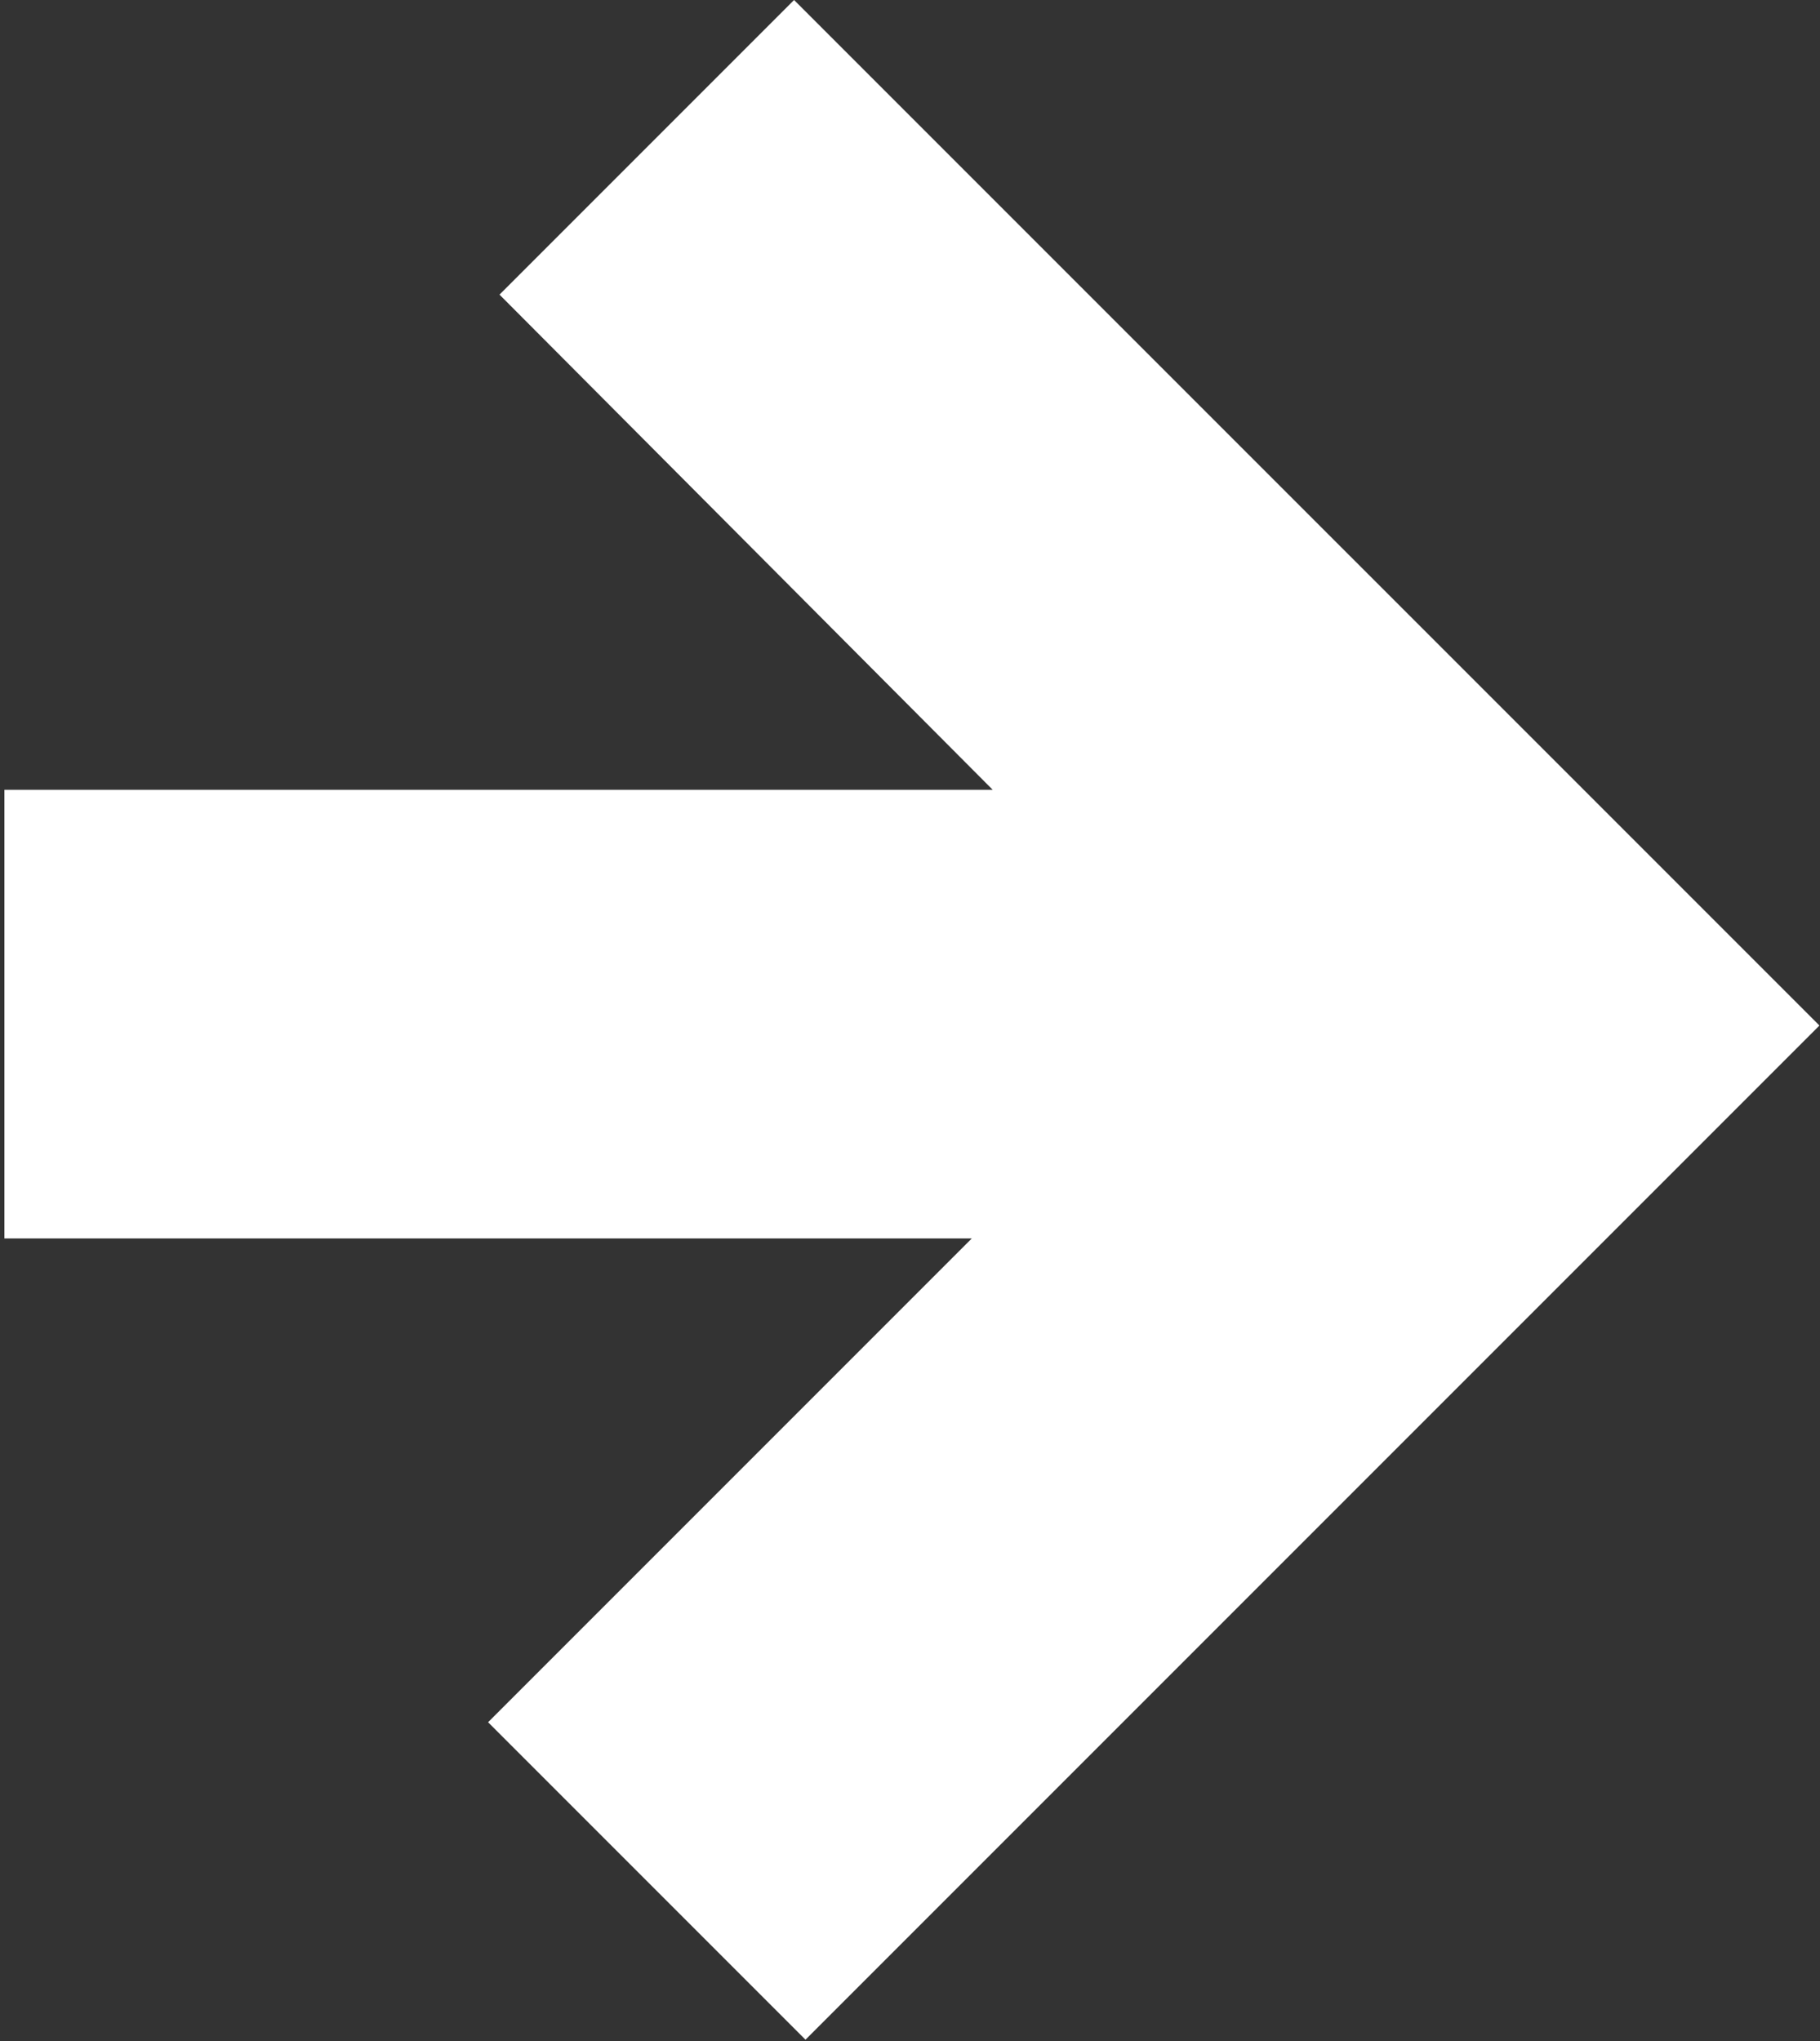 <svg width="33" height="37" viewBox="0 0 33 37" fill="none" xmlns="http://www.w3.org/2000/svg">
<rect x="0" y="0" width="33" height="37" fill="#333333" stroke="none"/>
<path d="M14.398 0L9.057 5.341L18 14.318L0.08 14.318L0.08 22.451L17.62 22.451L8.85 31.221L14.605 36.976L32.99 18.591L14.398 0Z" fill="white"/>
</svg>
